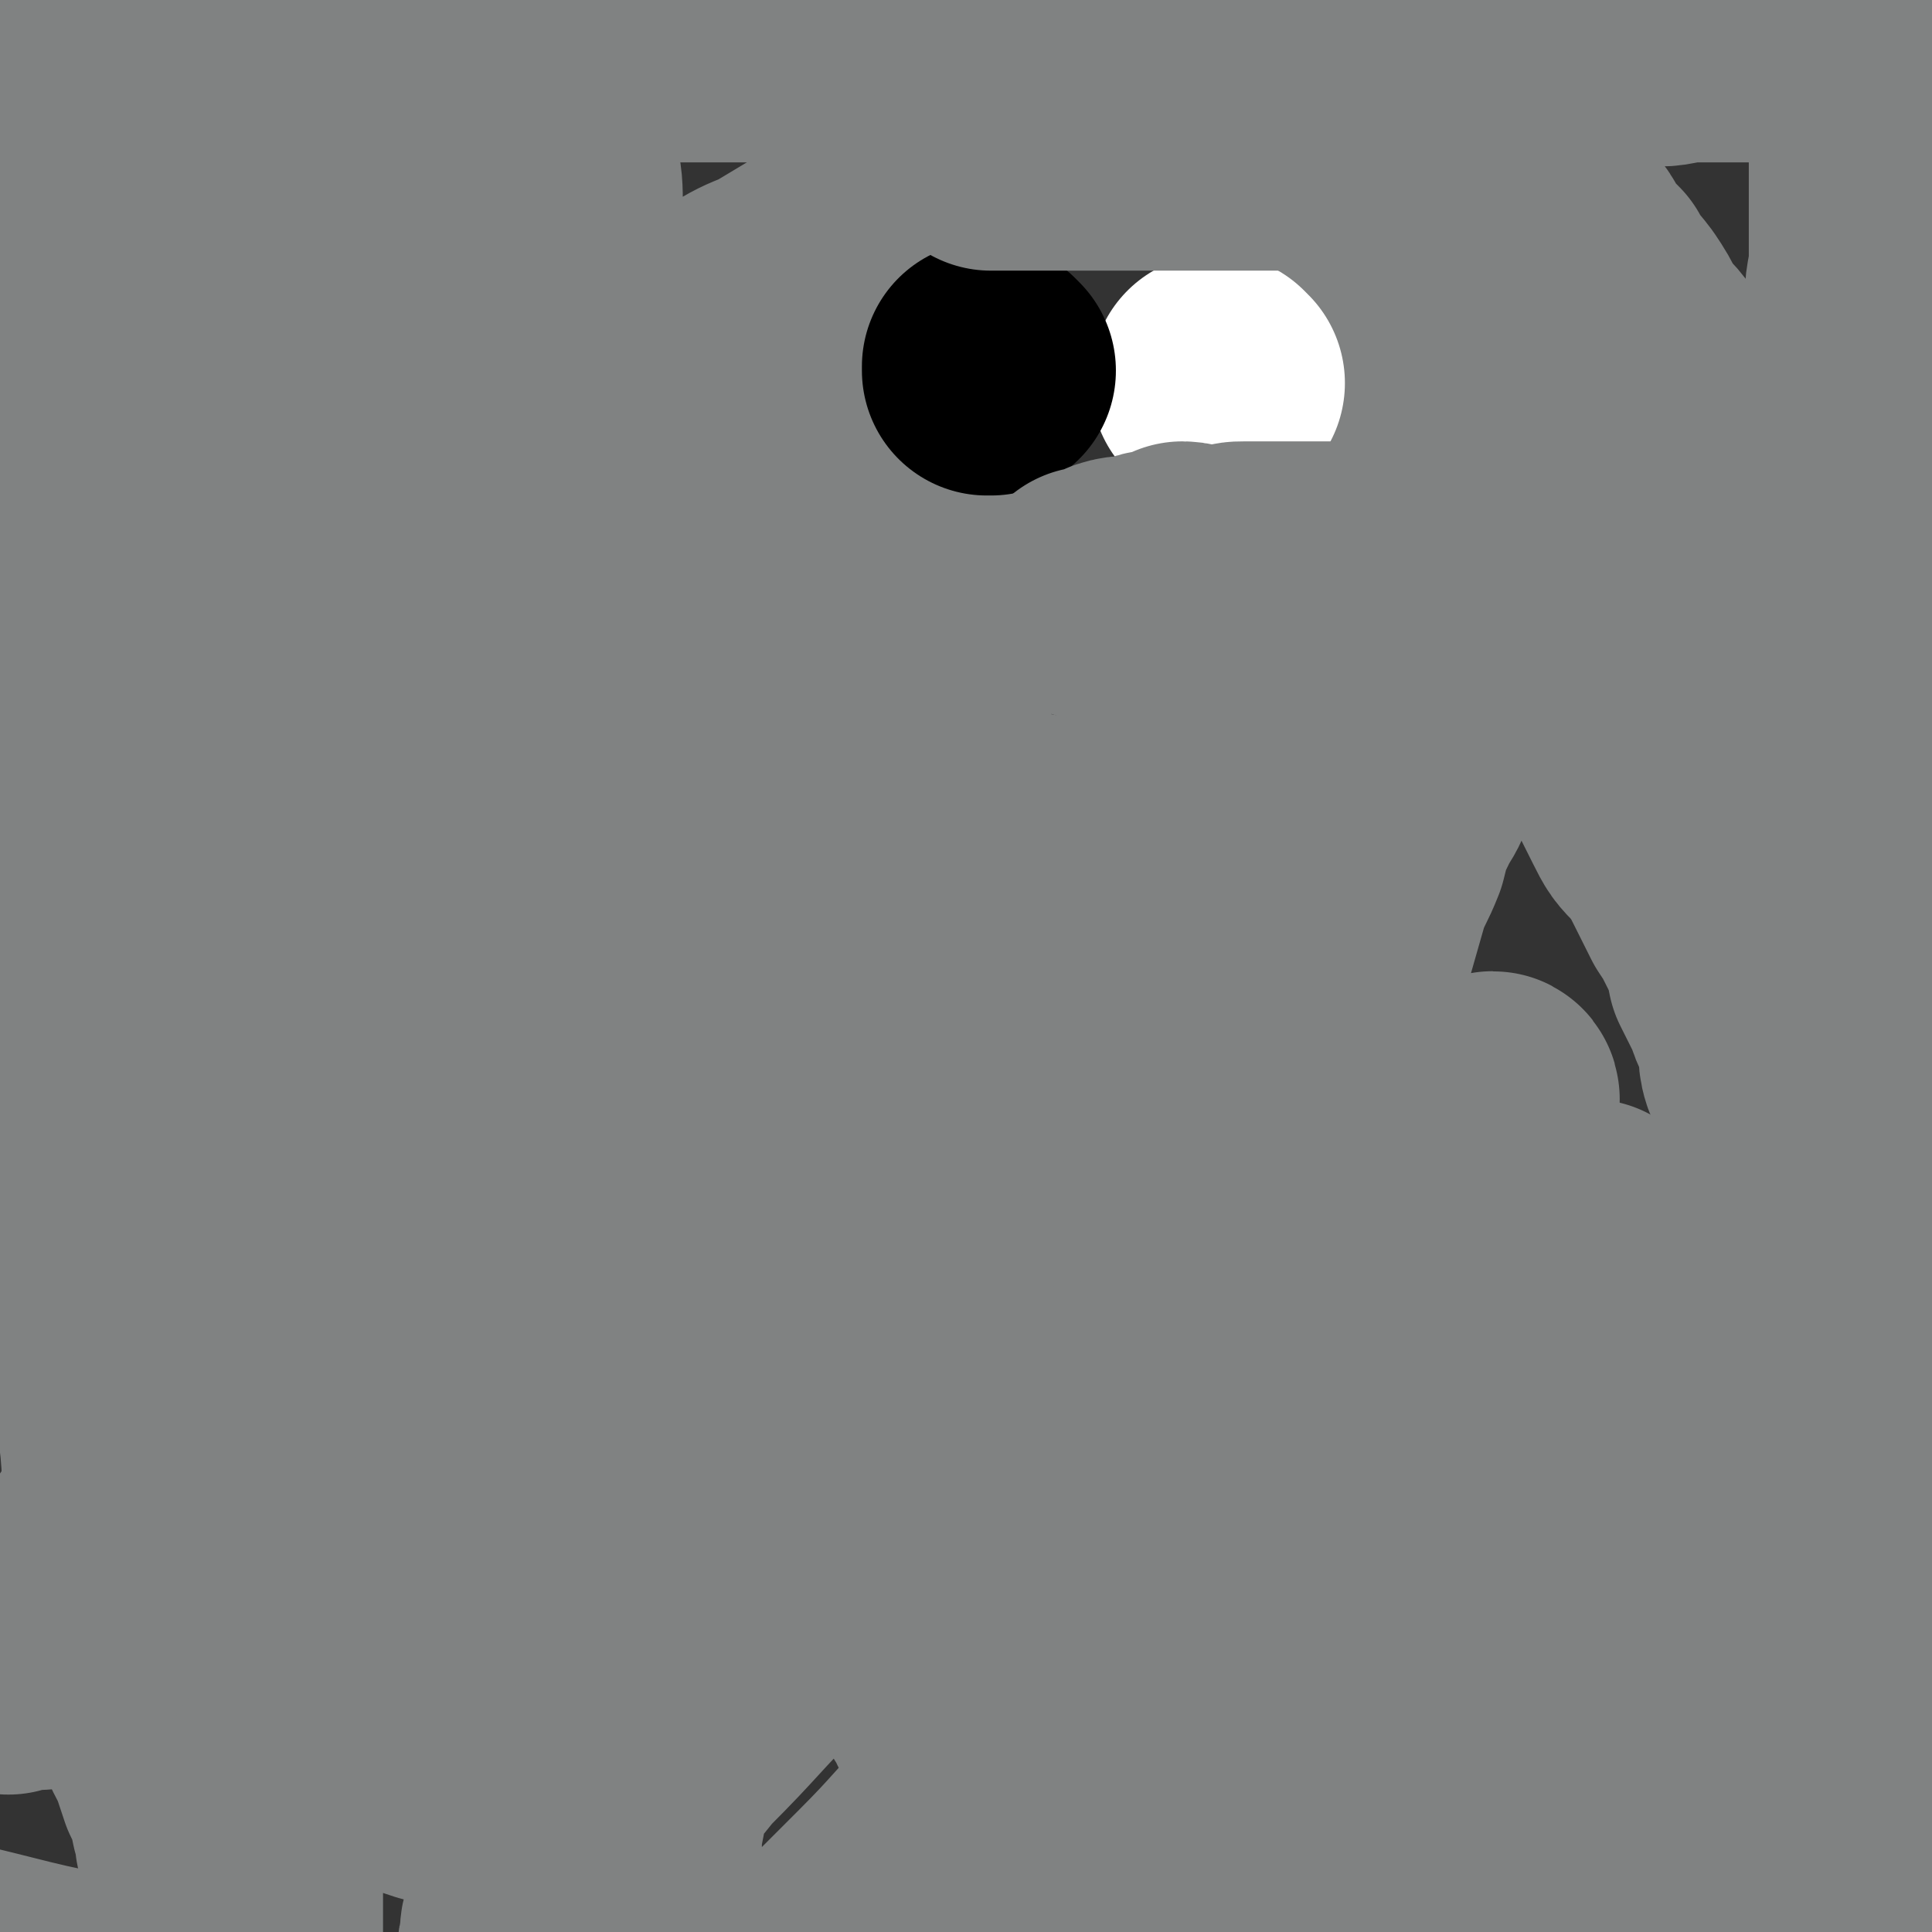 <svg viewBox='0 0 464 464' version='1.1' xmlns='http://www.w3.org/2000/svg' xmlns:xlink='http://www.w3.org/1999/xlink'><rect x="0" y="0" width="464" height="464" fill="#333333" stroke="none"/><g fill='none' stroke='#808282' stroke-width='60' stroke-linecap='round' stroke-linejoin='round'><path d='M456,222c-1,0 -1,-1 -1,-1 -1,0 0,0 0,1 0,0 0,0 0,0 0,0 0,-1 0,-1 -1,0 0,0 0,1 0,0 0,0 0,0 -5,-9 -6,-9 -10,-18 -4,-7 -3,-7 -5,-14 -3,-7 -3,-6 -5,-13 -3,-8 -3,-8 -5,-16 -3,-7 -3,-7 -5,-14 -3,-8 -3,-8 -7,-15 -2,-7 -2,-7 -5,-13 -4,-6 -4,-6 -7,-13 -3,-5 -3,-5 -5,-10 -3,-5 -2,-5 -5,-10 -2,-3 -3,-3 -5,-6 -2,-4 -2,-4 -4,-7 -3,-4 -3,-3 -5,-7 -2,-2 -2,-2 -4,-4 -2,-3 -1,-3 -3,-5 -2,-2 -2,-2 -4,-4 -2,-2 -2,-2 -4,-4 -2,-2 -2,-2 -4,-4 -1,-2 -1,-2 -3,-4 -1,-1 -1,-1 -2,-2 -2,-1 -2,0 -3,-1 -1,-1 0,-2 -1,-3 -1,-1 -1,0 -3,-1 0,0 0,0 0,0 -1,-1 -1,-1 -2,-1 0,0 0,0 0,0 1,0 0,-1 0,-1 -1,0 -1,1 -2,1 0,0 0,0 -1,0 0,0 0,0 -1,0 -1,0 -1,0 -3,0 -1,0 -1,0 -1,1 -2,1 -1,1 -3,2 -1,0 -1,-1 -2,0 -1,0 -1,1 -1,1 -1,1 -1,1 -2,2 -2,0 -2,0 -3,1 0,0 0,0 -1,1 -1,1 -1,1 -1,1 0,1 -1,1 -1,1 0,0 0,0 0,1 0,0 0,0 0,0 0,1 0,1 0,1 0,0 0,0 0,0 0,1 0,1 0,2 0,1 0,1 0,1 0,1 0,2 0,3 0,1 1,1 1,2 0,2 0,2 0,4 1,2 2,2 3,5 1,3 0,3 1,6 1,5 2,5 4,9 1,4 1,5 2,9 2,5 3,5 5,10 2,5 2,5 4,10 2,4 2,4 4,9 2,4 2,4 4,8 2,3 2,3 4,7 2,4 2,4 4,8 1,3 1,3 3,6 3,4 3,4 5,8 3,4 2,4 5,8 2,4 3,4 5,8 3,5 2,5 5,10 2,4 3,4 5,8 2,4 2,4 4,8 2,4 2,4 5,7 3,4 3,4 5,8 2,4 2,4 4,8 2,3 2,3 4,7 2,4 2,4 3,9 2,4 2,4 4,8 1,4 2,4 3,8 1,3 0,4 1,7 1,3 2,3 3,6 1,2 1,2 1,4 0,2 0,3 0,4 0,2 1,2 1,4 1,2 0,2 0,4 0,1 1,1 1,3 1,1 1,1 1,3 0,1 0,1 0,2 0,1 1,1 2,2 0,1 -1,1 -1,1 0,1 0,1 0,2 0,1 1,1 1,2 0,0 0,0 0,1 0,1 0,1 0,1 0,1 1,1 1,2 0,0 0,0 0,1 0,0 0,1 0,1 0,0 1,0 1,1 0,0 0,0 0,0 0,0 0,0 0,1 1,0 1,0 1,1 1,0 0,0 0,1 0,0 0,0 0,0 0,0 0,0 0,1 0,0 0,0 0,0 0,0 0,-1 0,-1 -1,0 0,1 0,2 '/><path d='M384,403c0,0 -1,-1 -1,-1 0,0 0,0 0,0 0,0 0,0 0,0 1,1 0,0 0,0 0,0 0,0 0,0 0,0 0,0 0,0 -1,-6 -1,-6 -1,-13 -1,-8 0,-8 0,-17 0,-8 0,-8 0,-16 0,-8 0,-8 0,-15 0,-6 0,-6 0,-11 0,-6 0,-6 0,-12 0,-4 0,-4 0,-9 0,-3 0,-3 0,-6 0,-2 0,-2 0,-4 0,-1 0,-1 0,-2 0,-1 0,-1 0,-1 0,-1 0,-2 0,-2 0,0 0,1 0,2 -1,4 -1,4 -2,7 -1,10 -1,10 -2,19 -1,7 -1,7 -2,14 -1,7 -1,7 -1,14 -1,11 -1,11 -1,21 0,9 0,9 0,19 0,8 1,8 1,16 1,7 0,7 0,14 0,5 0,5 0,10 0,4 0,4 0,8 0,2 0,2 0,4 0,3 0,3 0,5 0,1 0,1 0,2 0,1 0,1 0,1 0,1 0,1 -1,2 -1,0 -1,0 -1,-1 -2,-1 -3,0 -4,-2 -4,-4 -3,-5 -6,-10 -2,-4 -2,-4 -5,-8 -3,-5 -3,-4 -6,-9 -5,-7 -6,-7 -10,-15 -5,-10 -5,-11 -10,-21 -4,-10 -5,-10 -10,-20 -4,-10 -2,-11 -7,-20 -3,-8 -4,-8 -8,-15 -4,-7 -3,-7 -7,-14 -3,-7 -3,-7 -7,-13 -3,-4 -3,-5 -6,-9 -3,-5 -3,-5 -7,-9 -3,-3 -3,-3 -6,-5 -3,-2 -3,-3 -5,-3 -3,1 -4,2 -6,4 -4,7 -4,7 -7,14 -4,10 -3,10 -5,21 -3,9 -2,10 -4,19 -2,8 -2,8 -4,16 -1,7 -2,7 -3,15 -1,7 -1,7 -2,14 -2,6 -2,6 -3,13 -1,4 0,4 -1,9 0,2 -1,2 -2,4 0,2 0,2 0,3 -1,1 -1,1 -2,2 0,0 0,0 -1,-1 -1,0 -1,0 -1,-1 0,-1 0,-1 0,-1 -1,-1 -1,-1 -2,-2 0,0 0,0 1,-1 0,-4 0,-4 0,-7 1,-6 1,-6 2,-12 2,-8 2,-8 4,-16 2,-9 1,-10 4,-19 2,-7 3,-7 8,-14 4,-6 4,-6 8,-13 4,-5 3,-6 8,-11 3,-4 3,-4 7,-8 2,-3 2,-3 5,-5 2,-2 2,-2 4,-3 2,-1 1,-2 3,-3 1,-1 1,0 2,-1 1,0 1,0 2,0 1,0 1,0 1,1 1,0 1,0 2,1 0,2 -1,2 -1,4 1,2 1,2 1,3 0,4 0,5 -1,9 -1,8 -1,8 -2,17 -1,7 0,7 -1,15 -1,6 -1,6 -2,12 -1,5 -1,5 -2,11 -1,4 -2,4 -3,9 -1,3 0,3 -1,7 -1,3 -1,3 -2,6 -1,2 -1,2 -1,4 -1,2 -1,1 -2,3 0,1 1,1 0,2 0,1 0,0 -1,0 0,0 0,0 0,0 -1,1 -1,1 -2,1 0,2 0,2 0,3 '/><path d='M168,336c0,0 -1,-1 -1,-1 0,0 0,0 1,1 0,0 0,0 0,0 0,0 -1,-1 -1,-1 0,0 0,0 1,1 0,0 0,0 0,0 0,0 -1,-1 -1,-1 0,0 0,0 1,1 0,0 0,0 0,0 0,0 -1,-1 -1,-1 0,0 0,0 1,1 0,0 0,0 0,0 0,0 -1,-1 -1,-1 0,0 0,0 1,1 0,0 0,0 0,0 0,0 -1,-1 -1,-1 0,0 0,0 1,1 0,0 0,0 0,0 0,0 -1,-1 -1,-1 0,0 0,0 1,1 0,0 0,0 0,0 0,0 -1,-1 -1,-1 0,0 0,0 1,1 0,0 0,0 0,0 0,0 -1,-1 -1,-1 0,0 1,1 1,1 -1,-6 -2,-7 -3,-13 -1,-6 0,-6 -1,-12 -1,-7 -1,-7 -1,-15 -1,-6 0,-6 0,-13 0,-6 0,-6 0,-13 0,-5 0,-5 0,-11 0,-4 -1,-4 0,-8 0,-3 0,-3 1,-6 0,-3 0,-3 0,-6 0,-2 -1,-2 0,-4 0,-1 0,-1 1,-3 0,0 0,0 0,-1 0,-1 0,-1 0,-1 0,-1 0,-1 0,-2 0,0 0,0 0,0 1,2 1,2 2,3 1,3 1,3 2,6 2,8 1,8 2,15 2,10 2,10 3,19 2,13 2,13 3,26 2,12 1,12 3,25 1,9 1,9 2,18 1,7 1,7 2,13 1,5 1,5 1,10 1,3 1,3 2,6 0,3 -1,3 0,5 0,1 0,1 1,3 0,1 0,1 0,2 1,1 1,2 1,3 0,0 0,0 0,1 0,0 0,0 0,1 0,0 0,0 0,1 0,0 0,0 0,0 0,-6 0,-6 1,-12 2,-7 2,-7 4,-15 3,-9 3,-10 6,-19 3,-9 4,-9 7,-18 3,-8 3,-8 6,-15 3,-5 3,-5 7,-9 2,-4 2,-4 6,-7 4,-3 4,-3 8,-4 6,-1 6,0 12,1 2,0 2,1 4,2 '/><path d='M311,336c0,0 -1,-1 -1,-1 0,0 0,0 0,1 0,0 0,0 0,0 1,0 0,-2 0,-1 -1,5 0,7 -1,13 -1,4 -1,3 -3,7 -1,4 0,5 -2,8 -2,4 -3,4 -5,7 -4,6 -4,6 -8,12 -4,5 -4,5 -8,10 -5,6 -4,7 -9,13 -2,4 -2,4 -5,8 -2,3 -1,4 -4,6 -1,1 -2,1 -3,0 -1,0 -1,-1 0,-2 0,-2 1,-1 2,-3 3,-6 3,-6 6,-13 4,-8 4,-8 9,-16 6,-11 7,-11 14,-22 7,-10 7,-10 14,-21 7,-10 7,-10 14,-20 5,-8 6,-7 11,-15 5,-8 5,-8 10,-15 3,-6 3,-6 7,-11 2,-4 2,-4 4,-7 2,-3 2,-3 4,-6 0,-1 0,-1 1,-3 1,-1 1,-1 1,-1 0,-1 -1,-1 -1,0 -5,5 -6,5 -10,12 -7,9 -7,9 -14,19 -5,8 -5,9 -10,17 -3,5 -3,5 -6,9 -5,10 -4,10 -9,20 -1,1 -1,1 -2,3 -1,3 -1,2 -3,5 0,1 0,1 -1,2 -1,1 -1,2 -1,3 0,0 0,0 0,0 1,-1 0,-1 0,-3 0,-1 0,-1 0,-2 0,-9 0,-10 0,-19 1,-10 1,-10 3,-21 2,-11 2,-11 3,-23 2,-10 1,-11 4,-21 3,-11 3,-11 7,-22 2,-8 3,-8 5,-16 2,-7 2,-7 4,-14 2,-5 2,-4 4,-9 1,-4 1,-4 2,-7 1,-2 1,-2 2,-4 1,-2 1,-2 1,-3 0,-1 0,-1 0,-1 1,-1 1,-1 2,-2 0,0 0,0 0,0 -1,3 -1,3 -3,6 -2,5 -3,5 -5,10 -2,6 -2,6 -5,13 -3,8 -4,8 -7,17 -4,7 -4,7 -7,16 -3,8 -2,8 -5,16 -4,9 -4,9 -7,19 -2,5 -2,5 -4,10 -2,4 -2,4 -4,9 -1,2 -1,2 -2,5 -1,2 0,2 -1,5 -1,1 -1,0 -2,1 0,1 0,2 -1,2 0,-1 0,-2 -1,-3 -1,-3 0,-3 -1,-5 -1,-5 -2,-5 -2,-10 -1,-6 -1,-6 -2,-12 0,-6 0,-6 -1,-13 -1,-7 -1,-7 -1,-15 0,-7 0,-7 0,-15 1,-8 1,-8 1,-15 1,-7 1,-7 2,-14 0,-6 0,-6 1,-12 0,-5 0,-5 1,-9 1,-4 1,-4 1,-7 1,-3 1,-3 2,-5 0,-1 0,-1 1,-2 0,-1 0,-1 0,-3 0,0 0,-1 0,-1 1,-1 1,-1 2,-1 0,0 0,0 0,0 0,1 0,1 1,2 1,2 1,2 2,5 2,4 2,4 4,9 2,7 2,7 5,13 4,9 4,9 9,18 3,8 3,8 7,16 3,6 3,6 6,12 2,7 2,7 5,13 2,5 3,4 4,9 2,5 2,5 3,9 2,5 2,4 4,9 1,3 0,3 1,6 1,3 1,3 2,7 1,3 1,3 1,6 1,3 1,3 1,5 1,2 1,2 2,4 0,1 0,1 0,2 1,1 1,1 1,2 0,1 0,1 0,2 1,1 1,0 2,1 0,1 0,1 0,1 0,1 0,1 0,1 0,1 0,1 0,1 0,0 0,0 0,1 0,0 0,0 0,0 0,0 0,0 0,1 0,0 0,1 0,1 1,0 1,-1 2,0 0,0 -1,0 -1,1 0,1 0,1 0,1 1,1 1,1 1,2 1,3 1,3 2,7 '/><path d='M224,196c0,0 -1,-1 -1,-1 0,0 0,0 1,1 0,0 0,0 0,0 0,0 -1,-1 -1,-1 0,0 0,0 1,1 0,0 0,0 0,0 2,0 2,0 4,1 4,1 4,0 7,1 6,1 6,2 12,3 5,1 5,1 11,1 5,1 5,1 10,2 4,0 4,1 9,1 3,0 3,0 6,0 4,0 3,0 7,1 2,0 2,0 5,1 1,0 1,0 3,0 1,0 1,0 2,0 2,0 2,0 3,0 1,0 1,0 1,0 1,0 1,0 2,0 0,0 0,0 1,0 0,0 0,0 1,0 0,0 0,0 0,0 1,0 1,0 2,0 0,0 0,0 0,0 0,0 0,0 0,0 1,0 1,0 1,0 0,0 0,0 0,0 1,0 0,-1 0,-1 0,0 0,1 0,1 1,0 1,0 1,0 0,0 0,0 0,0 1,0 0,0 0,-1 0,0 0,0 0,0 0,0 0,0 0,0 1,0 0,-1 0,-1 0,0 0,0 0,1 0,0 0,0 0,0 1,0 1,0 1,0 0,0 0,0 0,0 1,0 0,-1 0,-1 0,0 0,1 0,1 0,0 0,-1 0,-1 0,0 0,0 0,0 1,0 0,-1 0,-1 0,0 1,1 0,1 -1,0 -1,0 -3,0 -2,-1 -1,-1 -3,-2 -4,0 -4,0 -8,-1 -5,0 -5,0 -10,0 -4,0 -4,0 -8,0 -4,0 -4,-1 -8,0 -3,0 -3,1 -6,1 -2,1 -2,0 -4,0 -2,1 -2,0 -3,1 -2,0 -2,0 -4,1 -1,0 -1,1 -2,1 -2,1 -2,1 -3,1 -1,1 -1,1 -2,2 -2,1 -2,1 -3,2 -2,2 -2,1 -4,3 -3,1 -3,1 -7,3 -4,2 -4,2 -7,4 -4,1 -4,1 -8,2 -4,1 -4,1 -9,3 -2,0 -2,1 -5,1 -3,1 -3,1 -5,2 -2,0 -2,-1 -4,0 -3,0 -3,1 -5,1 -2,0 -2,0 -4,0 -1,-1 -1,-1 -3,-1 -1,0 -2,0 -3,0 -1,-1 -1,-1 -2,-2 -1,0 -2,0 -3,0 -1,0 0,-1 -1,-1 -1,-1 -2,0 -3,0 0,0 0,0 -1,0 0,-1 0,-1 -1,-1 -1,0 -1,0 -1,0 0,0 0,0 0,0 0,0 0,0 0,0 0,0 -1,-1 -1,-1 0,0 1,1 1,1 -1,0 -1,-1 -2,-1 0,0 0,0 0,0 1,-1 1,-1 1,-1 0,0 0,0 0,0 0,-2 0,-2 0,-4 0,-1 0,-1 0,-2 0,-4 0,-4 1,-7 0,-4 0,-4 1,-9 0,-5 0,-5 1,-10 0,-4 0,-4 1,-8 1,-4 1,-4 1,-8 1,-4 0,-4 1,-8 0,-3 1,-3 2,-7 1,-3 0,-3 1,-6 2,-4 2,-4 4,-8 2,-4 2,-4 5,-8 3,-3 3,-3 6,-6 3,-3 4,-2 7,-5 2,-2 2,-2 5,-4 2,-2 2,-2 4,-3 2,-1 2,-1 4,-3 1,0 1,0 2,-1 2,0 2,0 3,0 1,0 1,0 2,2 1,1 1,1 2,3 1,3 2,3 2,5 1,5 1,5 1,10 0,6 1,6 1,12 -1,8 -1,8 -3,17 -1,10 -1,11 -4,21 -2,10 -3,10 -6,19 -3,9 -3,9 -6,18 -3,9 -3,9 -6,18 -3,6 -3,6 -6,13 -2,7 -1,7 -3,14 -2,6 -3,6 -4,12 -1,5 0,6 -2,11 0,4 -1,4 -2,8 -1,4 0,4 0,7 0,4 -1,4 -1,7 -1,2 0,2 0,4 0,3 0,3 0,5 0,2 0,2 0,3 0,3 0,3 0,5 -1,2 -1,2 -2,4 0,2 1,2 1,4 -1,2 -1,2 -1,3 0,2 0,2 0,3 0,2 0,2 0,3 -1,1 -1,1 -2,2 0,1 1,1 1,1 -1,0 -1,0 -1,1 -1,0 -1,1 -1,1 -2,0 -2,-1 -3,-2 -1,0 -1,0 -2,-1 -4,-3 -4,-3 -7,-8 -3,-5 -3,-5 -5,-11 -2,-7 -2,-7 -3,-13 -2,-7 -3,-7 -4,-14 -1,-10 0,-10 1,-20 0,-10 0,-10 1,-20 1,-10 1,-10 2,-20 2,-9 2,-9 4,-18 2,-9 2,-9 3,-18 2,-8 2,-8 3,-16 1,-8 1,-9 2,-17 1,-6 2,-6 3,-12 0,-6 0,-6 0,-12 1,-5 1,-5 2,-11 0,-4 1,-4 1,-8 0,-4 0,-4 0,-7 0,-3 0,-3 1,-6 0,-2 0,-2 1,-4 0,-2 -1,-2 0,-4 0,-1 1,-1 1,-2 0,-1 0,-1 0,-2 0,-1 0,-1 0,-1 0,-1 -1,-1 0,-2 0,0 0,0 1,-1 0,0 0,0 0,0 0,1 0,-1 0,0 -1,1 0,2 0,5 -1,2 -1,2 -2,5 -1,5 -1,5 -2,10 -1,6 -1,6 -2,12 -2,8 -1,8 -3,15 -2,8 -2,8 -4,15 -2,6 -2,6 -4,12 -1,5 -1,5 -2,10 -1,4 0,5 -2,9 0,3 -2,2 -2,5 -1,3 0,3 0,6 0,2 -1,2 -1,5 -1,2 -1,2 -2,4 0,1 -1,1 -1,2 0,1 0,2 0,3 0,2 -1,1 -1,3 -1,1 0,1 0,2 0,1 0,1 0,1 -1,1 -1,1 -1,1 -1,1 0,1 0,2 0,0 0,0 0,0 0,0 0,2 0,1 0,-3 0,-4 0,-9 1,-6 1,-6 2,-13 1,-8 2,-8 3,-17 3,-11 2,-11 4,-22 3,-11 3,-10 6,-21 4,-12 3,-12 8,-23 3,-10 3,-10 8,-18 5,-10 5,-9 11,-18 3,-6 3,-6 7,-11 3,-5 3,-5 7,-9 2,-3 1,-3 3,-6 2,-3 2,-3 4,-5 1,-1 1,-1 2,-2 1,0 1,0 2,-1 0,-1 0,-1 1,-1 0,-1 -1,-1 0,-2 0,0 0,0 1,0 0,0 0,0 0,0 0,0 -1,0 -1,-1 0,0 0,1 1,1 0,0 0,0 0,0 0,0 -1,0 -1,-1 0,0 0,1 1,1 0,0 0,0 0,0 0,0 -1,0 -1,-1 0,0 1,1 1,1 -3,1 -4,1 -7,2 -4,2 -4,2 -9,4 -4,3 -4,3 -8,6 -5,3 -5,3 -10,6 -5,2 -5,2 -10,5 -6,2 -6,2 -12,5 -5,2 -5,2 -11,5 -4,2 -4,2 -9,5 -4,2 -4,2 -9,5 -4,2 -4,1 -8,3 -4,2 -4,3 -7,6 -4,2 -4,2 -8,5 -4,2 -3,2 -7,5 -4,2 -4,1 -8,3 -3,2 -3,1 -5,3 -2,2 -2,2 -4,4 -2,1 -2,1 -4,2 -1,1 -1,1 -2,3 -1,1 -1,0 -2,1 -1,1 -1,2 -1,3 -1,1 -1,1 -1,2 -1,2 -1,2 -2,4 0,2 0,2 0,4 0,4 0,4 0,8 0,5 0,5 0,9 0,6 0,6 0,11 0,8 0,8 0,15 1,7 0,7 1,15 0,6 0,6 1,12 1,7 0,7 1,14 2,7 2,7 4,14 2,7 2,7 4,14 1,7 1,7 3,13 2,7 2,7 4,14 2,6 2,6 4,12 1,6 1,6 3,13 1,6 1,6 2,13 1,7 1,7 3,14 1,7 1,7 1,14 1,5 1,5 2,11 0,3 -1,3 0,7 0,3 1,3 1,5 1,2 0,2 0,4 1,2 0,2 1,3 0,2 1,2 1,3 0,0 -1,0 0,1 0,1 1,0 1,1 0,1 0,1 0,1 0,0 0,0 0,1 0,0 0,0 0,1 0,0 0,0 0,0 1,-4 1,-4 2,-7 1,-8 1,-8 3,-16 3,-12 2,-12 5,-24 3,-10 3,-10 6,-20 4,-16 4,-16 8,-31 3,-14 3,-14 6,-27 3,-12 2,-12 5,-25 2,-9 3,-9 5,-18 1,-7 0,-7 2,-15 0,-6 1,-6 2,-11 1,-4 1,-5 1,-9 0,-2 -1,-2 0,-5 0,-1 0,-1 1,-2 0,-1 0,-1 1,-1 0,-1 0,-2 0,-2 0,2 0,3 0,6 1,5 1,5 1,9 0,8 0,8 0,15 0,11 0,11 0,22 -1,12 -1,12 -2,25 -3,31 -3,31 -6,62 -2,16 -2,16 -5,32 -1,14 -1,14 -3,27 -3,11 -4,10 -7,21 -2,11 -2,11 -4,22 -1,9 -1,9 -2,18 -2,6 -2,6 -3,13 -1,4 0,4 -1,8 0,4 0,4 -1,8 -1,2 -1,2 -1,5 -1,2 0,2 0,3 0,1 0,1 0,2 0,1 0,1 0,1 0,1 0,1 0,1 0,0 0,0 0,0 0,0 1,0 1,-1 5,-8 5,-8 10,-17 5,-7 4,-8 9,-15 4,-7 4,-7 9,-13 4,-4 4,-4 8,-9 12,-12 11,-12 23,-24 8,-9 7,-9 16,-16 10,-7 10,-7 20,-12 11,-7 11,-7 22,-12 8,-4 8,-4 16,-8 6,-3 6,-4 13,-7 6,-2 6,-2 12,-3 5,-1 5,-1 9,-1 4,0 4,0 8,0 3,1 4,1 7,3 2,1 3,0 3,2 2,4 2,5 1,10 -1,6 -2,6 -5,11 -2,4 -2,4 -6,8 -4,4 -5,3 -10,7 -8,7 -8,6 -16,14 -11,11 -10,12 -21,24 -11,12 -12,11 -23,22 -10,10 -9,10 -19,20 -8,8 -8,8 -16,16 -6,6 -6,6 -12,11 -5,5 -5,4 -11,9 -3,2 -3,3 -6,5 -3,2 -4,3 -7,4 -3,0 -3,0 -5,-2 -3,-2 -3,-3 -3,-6 -2,-6 -3,-7 -3,-13 0,-14 1,-14 2,-28 1,-6 1,-6 1,-12 1,-5 1,-5 2,-11 1,-8 2,-8 3,-16 2,-6 1,-6 3,-12 1,-5 1,-5 3,-10 2,-4 2,-3 4,-8 1,-2 0,-2 1,-5 1,-2 2,-2 3,-4 0,-1 0,-2 0,-3 1,-1 1,-1 2,-2 0,-1 -1,-1 0,-2 0,0 0,0 1,-1 0,0 0,0 0,0 0,-1 0,0 1,0 0,0 0,0 0,0 0,0 -1,-1 -1,-1 0,0 0,0 1,1 0,0 0,0 0,0 0,1 0,1 0,2 0,0 0,1 0,1 -1,1 -1,0 -2,1 -1,1 -1,1 -1,3 -1,1 0,1 0,2 -1,1 -1,0 -2,1 0,0 0,0 0,0 -1,-2 -1,-2 -2,-3 -2,-5 -2,-5 -4,-9 -3,-6 -3,-6 -5,-12 -4,-7 -4,-7 -7,-15 -3,-8 -3,-8 -6,-16 -3,-7 -3,-7 -5,-14 -2,-7 -2,-7 -4,-15 -1,-6 -2,-6 -3,-12 -1,-7 -1,-7 -1,-14 -1,-6 -2,-6 -2,-11 1,-7 1,-7 2,-13 2,-8 2,-8 5,-15 2,-7 1,-7 4,-13 2,-6 2,-6 5,-11 1,-4 1,-4 3,-9 1,-2 2,-2 3,-5 1,-3 1,-3 3,-5 0,-1 0,-1 1,-3 0,-1 1,-1 1,-2 0,-1 0,-1 0,-1 1,-1 1,-1 1,-1 0,0 0,0 0,1 0,1 0,1 0,3 -1,4 -1,4 -2,9 -1,5 -1,5 -2,10 -2,6 -1,6 -3,12 -3,6 -4,6 -6,12 -3,5 -2,5 -4,10 -2,5 -2,5 -4,9 -2,5 -3,4 -5,9 -2,4 -1,4 -3,7 -2,6 -3,6 -5,11 -2,6 -2,6 -4,12 -3,10 -3,10 -6,20 -2,5 -3,5 -5,11 -2,5 -2,5 -3,10 -2,3 -1,4 -3,7 -1,2 -1,2 -3,4 0,1 0,3 -1,2 0,0 0,-1 0,-3 0,-5 0,-5 1,-11 1,-9 1,-9 2,-18 2,-11 1,-11 4,-21 3,-14 3,-14 8,-27 5,-12 5,-12 11,-25 5,-11 5,-11 11,-22 6,-11 6,-11 11,-21 5,-9 5,-8 10,-17 4,-7 4,-8 9,-15 4,-6 4,-6 9,-12 3,-4 3,-4 7,-8 3,-3 3,-3 5,-6 2,-2 2,-2 4,-4 2,-1 1,-1 3,-3 1,0 1,0 2,-1 1,0 1,0 1,-1 0,0 1,0 1,0 0,1 0,1 0,2 -1,3 -2,3 -3,5 -3,5 -4,5 -7,11 -3,6 -3,6 -6,13 -4,8 -4,8 -8,15 -6,11 -6,11 -12,21 -5,8 -5,8 -10,16 -5,8 -5,7 -10,15 -4,6 -4,6 -8,12 -3,5 -3,5 -6,10 -3,3 -3,2 -6,6 -2,2 -2,2 -4,5 -2,3 -1,3 -4,5 -2,3 -2,3 -5,5 -3,3 -2,3 -6,5 -3,1 -4,1 -7,1 -4,1 -4,2 -8,2 -3,0 -3,-1 -7,-2 -4,-1 -5,1 -9,-2 -5,-5 -5,-6 -8,-13 -4,-6 -4,-6 -6,-13 -2,-10 -2,-10 -3,-20 -1,-11 -1,-11 -1,-22 1,-12 1,-12 3,-23 1,-11 0,-11 2,-21 2,-7 3,-7 5,-14 2,-6 1,-6 3,-11 2,-4 2,-4 3,-7 1,-3 1,-3 2,-6 1,-2 1,-1 2,-3 1,-1 1,-1 1,-2 1,-1 0,-1 1,-2 0,0 0,0 0,0 0,-1 0,-1 1,-2 0,0 0,0 0,0 0,1 0,0 0,0 -1,1 -1,1 -1,3 -2,5 -2,5 -4,10 -3,7 -4,7 -7,14 -3,9 -2,10 -5,19 -3,8 -3,8 -5,17 -3,8 -3,8 -5,16 -3,7 -3,7 -5,14 -2,7 -2,7 -4,14 -1,6 -1,6 -2,12 -1,6 -2,6 -3,13 0,5 0,5 -1,10 0,7 -1,7 -1,14 0,7 0,7 0,14 0,7 0,7 0,14 0,6 0,6 0,12 0,10 0,10 0,21 0,8 0,8 0,17 0,6 1,6 1,13 0,5 -1,5 0,10 1,10 2,10 3,20 2,7 1,7 2,15 1,6 0,6 1,12 1,6 1,6 1,11 1,3 1,3 2,6 0,3 0,3 1,7 0,1 1,1 1,3 0,2 0,2 0,4 0,1 1,1 1,2 0,1 0,1 0,1 0,1 0,1 0,2 0,0 0,0 0,1 0,0 0,0 0,0 0,0 0,0 0,0 0,0 0,0 0,0 -1,-6 0,-6 -2,-11 -1,-5 -1,-5 -3,-9 -1,-3 -1,-3 -2,-6 -2,-5 -3,-5 -4,-10 -2,-10 -2,-10 -4,-21 -1,-11 -1,-11 -3,-22 -1,-11 0,-11 -1,-22 -1,-8 -1,-8 -1,-16 0,-11 0,-11 0,-22 0,-9 0,-9 1,-18 1,-9 1,-9 2,-18 1,-9 1,-9 2,-18 2,-8 1,-8 3,-17 1,-7 1,-7 2,-14 1,-6 2,-6 3,-11 1,-4 0,-4 1,-8 1,-3 0,-4 1,-7 1,-1 1,-1 2,-2 0,-1 0,-1 1,-2 0,-1 -1,-1 0,-1 1,-1 2,-1 3,0 1,2 0,3 1,7 2,6 2,5 4,11 1,8 1,8 2,15 2,10 2,10 3,21 1,11 1,11 2,23 0,12 0,12 1,23 0,13 1,13 1,26 0,11 0,11 0,21 0,13 -1,13 -1,25 0,12 0,12 0,23 0,10 0,10 0,19 -1,13 -1,13 -2,25 0,7 1,7 1,14 0,6 0,6 0,13 0,6 0,6 0,12 0,4 0,4 0,8 0,4 0,4 0,7 0,2 0,2 0,4 0,2 0,2 0,4 0,1 0,1 0,2 0,1 0,1 0,2 0,1 0,1 0,1 0,0 0,0 0,0 0,1 0,1 0,2 0,0 0,0 0,0 -1,-7 -1,-7 -1,-13 -1,-8 -1,-8 -1,-16 -1,-10 -1,-10 -2,-20 0,-6 1,-6 1,-12 0,-8 0,-8 0,-15 0,-11 0,-11 0,-21 0,-11 1,-11 1,-21 1,-10 0,-10 0,-20 1,-10 0,-10 1,-20 0,-8 1,-8 1,-16 0,-10 -1,-10 -2,-20 0,-7 1,-7 0,-15 0,-8 0,-8 -1,-15 -1,-7 -1,-7 -2,-14 -2,-6 -2,-6 -3,-12 -1,-6 -1,-6 -2,-11 -2,-5 -2,-5 -4,-10 -2,-5 -2,-5 -3,-10 -2,-5 -3,-4 -4,-9 -2,-5 -2,-5 -3,-11 -2,-6 -2,-6 -3,-12 -1,-7 -1,-7 -1,-14 -1,-8 0,-8 0,-16 0,-9 0,-9 1,-18 2,-11 3,-10 4,-21 2,-9 1,-9 3,-18 2,-7 2,-7 4,-14 1,-5 1,-5 3,-9 1,-4 1,-4 2,-7 1,-3 1,-3 2,-6 1,-1 1,-1 1,-2 1,-1 1,-1 1,-2 1,-1 0,-1 1,-1 0,0 1,0 1,0 1,1 1,1 1,3 0,1 0,1 0,3 0,5 1,5 1,10 0,6 0,6 0,12 -1,7 -1,7 -1,15 -2,9 -2,9 -3,18 -2,12 -1,12 -3,23 -1,11 -2,10 -3,21 -2,11 -2,11 -4,21 -2,10 -2,10 -4,20 -1,10 -2,10 -4,20 -1,8 -1,8 -2,17 -1,6 -2,6 -3,12 -1,6 0,6 -1,12 0,3 0,3 -1,6 -1,2 -1,2 -1,5 -1,2 -1,2 -1,5 -1,1 0,1 0,2 0,1 -1,0 -1,1 0,1 0,2 0,2 0,0 0,-1 0,-2 -1,-5 -1,-5 -2,-10 -1,-13 0,-13 -1,-25 0,-13 0,-13 0,-25 0,-13 0,-13 0,-26 0,-14 0,-14 0,-27 0,-14 0,-14 0,-27 0,-12 -1,-12 -1,-25 0,-10 0,-10 0,-21 0,-10 1,-10 0,-19 -1,-8 -2,-8 -3,-16 -1,-7 0,-7 -1,-14 -1,-7 -2,-7 -3,-14 0,-5 0,-5 -1,-9 0,-4 0,-4 -1,-8 0,-3 0,-3 -1,-7 -1,-3 -1,-3 -1,-5 -1,-2 0,-2 0,-4 0,0 0,0 0,-1 0,0 0,0 0,-1 0,0 0,0 0,0 1,1 2,1 3,3 2,5 1,6 2,12 2,8 2,8 4,16 2,9 2,9 4,18 1,11 1,11 2,21 1,13 1,13 2,26 1,14 2,14 2,28 0,14 0,14 0,28 0,15 0,15 0,29 0,13 0,13 0,25 0,12 0,12 0,23 0,10 -1,10 -1,19 -1,7 -1,7 -2,14 0,5 0,5 0,9 0,3 0,3 0,7 0,1 0,1 0,3 0,1 0,1 0,3 0,0 0,0 0,0 0,-11 0,-11 1,-21 1,-12 1,-12 2,-25 2,-14 3,-14 6,-27 2,-15 2,-15 5,-29 2,-14 2,-14 6,-27 3,-14 2,-14 7,-28 4,-10 4,-10 9,-20 4,-9 5,-9 9,-18 4,-7 4,-7 8,-14 4,-4 4,-4 8,-8 3,-4 2,-5 6,-8 2,-2 2,-2 5,-3 4,0 4,-1 7,0 5,1 5,1 9,4 6,4 7,4 11,10 5,6 4,7 7,14 3,8 3,8 4,17 2,10 2,10 2,20 0,9 1,9 0,18 -1,7 -2,7 -4,14 -1,6 -1,6 -2,12 -1,4 -1,5 -3,9 -1,3 -1,3 -2,6 -1,1 -1,1 -2,3 -1,1 0,1 -1,2 -1,0 -1,1 -1,1 -2,-1 -3,-2 -3,-5 -1,-8 -1,-8 -1,-17 0,-9 0,-9 0,-18 0,-12 -1,-12 0,-23 0,-12 0,-12 1,-24 1,-9 1,-9 2,-19 1,-8 1,-8 3,-16 0,-6 0,-6 1,-11 0,-4 0,-4 1,-7 1,-2 1,-2 1,-4 1,-2 1,-1 2,-3 0,-1 -1,-1 0,-1 0,-1 1,-1 1,0 1,4 1,5 1,10 0,7 -1,7 -1,15 -1,11 -1,11 -3,22 -1,15 -1,16 -3,31 -2,12 -3,12 -5,24 -2,12 -2,12 -4,23 -2,11 -2,11 -4,22 -1,8 0,8 -1,17 0,5 1,5 1,11 '/></g>
<g fill='none' stroke='#FFFFFF' stroke-width='60' stroke-linecap='round' stroke-linejoin='round'><path d='M293,92c0,0 -1,-1 -1,-1 0,0 0,1 0,1 0,0 0,0 0,0 1,0 0,-1 0,-1 0,0 0,1 0,1 0,0 0,0 0,0 '/></g>
<g fill='none' stroke='#000000' stroke-width='60' stroke-linecap='round' stroke-linejoin='round'><path d='M238,89c0,0 -1,-1 -1,-1 0,0 0,1 0,1 0,0 0,0 0,0 1,0 0,-1 0,-1 0,0 0,1 0,1 0,0 0,0 0,0 '/></g>
<g fill='none' stroke='#808282' stroke-width='60' stroke-linecap='round' stroke-linejoin='round'><path d='M45,18c0,0 0,0 -1,-1 0,0 1,1 1,1 0,0 0,0 0,0 6,-1 6,-1 13,-3 5,-1 5,-1 11,-2 6,-1 6,-1 13,-1 8,-1 8,-1 16,-2 8,0 8,-1 16,-1 9,0 9,0 17,0 10,0 10,0 19,0 9,0 9,0 18,0 8,0 8,0 17,0 8,0 8,0 16,0 9,0 9,0 19,0 8,0 8,0 15,0 8,0 8,0 15,0 5,0 5,0 11,0 5,0 5,0 10,0 6,0 6,0 12,0 7,0 7,1 14,1 6,0 6,0 12,0 6,0 6,0 11,0 6,0 6,0 11,0 8,0 8,0 16,0 8,0 8,0 15,0 7,0 7,0 14,0 5,0 5,0 11,0 5,0 5,0 11,0 4,0 4,-1 9,-1 3,0 3,0 7,0 3,0 3,0 6,0 2,0 2,0 5,0 2,0 2,0 4,0 2,0 2,0 4,0 2,0 2,0 4,0 1,0 1,0 3,0 1,0 1,0 2,0 1,0 1,0 3,0 1,0 1,0 2,0 0,0 0,0 1,0 0,0 0,0 1,0 1,0 1,0 1,0 1,0 1,0 2,0 0,0 0,0 0,0 0,0 0,0 0,0 1,0 1,0 1,0 0,0 0,0 0,0 1,0 1,0 1,0 0,0 0,0 0,0 0,0 0,0 0,-1 '/><path d='M448,144c-1,0 -1,-1 -1,-1 -1,0 0,1 0,1 0,0 0,0 0,0 0,0 0,-1 0,-1 -1,0 0,1 0,1 0,0 0,0 0,0 0,-9 0,-9 0,-17 0,-7 0,-7 0,-13 0,-8 0,-8 1,-15 0,-7 1,-7 1,-14 0,-6 0,-6 0,-13 0,-5 1,-5 1,-10 0,-5 0,-5 0,-9 0,-4 0,-4 0,-8 0,-2 0,-2 0,-5 0,-1 0,-1 0,-3 0,-1 0,-1 0,-3 0,-1 0,-1 0,-1 0,-2 0,-2 0,-3 0,0 0,0 0,0 0,0 0,0 0,0 0,0 0,0 0,0 0,1 0,1 0,1 0,1 0,1 0,1 0,2 0,2 0,4 0,3 0,3 0,6 0,6 0,6 0,11 0,6 0,6 0,12 0,7 0,13 0,13 1,0 1,-7 2,-14 3,-18 3,-18 5,-36 '/><path d='M456,237c-1,0 -1,-1 -1,-1 -1,0 0,0 0,1 0,7 -1,7 -1,15 -1,6 -1,6 -2,12 0,6 -1,6 -1,13 0,6 0,6 0,12 0,5 0,5 0,10 0,6 0,6 0,11 0,6 0,6 0,11 0,5 0,5 0,10 0,6 0,6 0,11 0,5 0,5 0,10 0,4 0,4 0,8 0,3 0,3 0,6 0,2 0,2 0,3 0,2 0,2 0,4 0,1 0,1 0,3 0,1 0,1 0,2 0,2 0,2 0,4 0,2 -1,2 -1,5 0,2 0,2 0,5 0,2 0,2 0,3 0,3 0,3 0,5 0,2 0,2 0,4 0,2 0,2 0,4 0,1 0,1 0,2 0,2 0,2 0,4 0,1 0,1 0,2 0,1 0,1 0,3 0,0 0,0 0,1 0,0 0,0 0,1 0,0 0,0 0,0 0,0 0,0 -1,-1 0,0 0,0 0,0 -1,-1 -1,-1 -1,-3 0,-2 1,-2 1,-4 1,-9 0,-9 1,-18 2,-14 2,-14 4,-28 1,-14 1,-14 2,-28 1,-10 1,-10 3,-19 0,-7 1,-7 1,-15 0,-5 0,-5 0,-11 0,-2 1,-2 2,-5 0,-1 -1,-1 -1,-3 0,0 0,-1 0,0 0,3 0,3 0,7 -1,10 -1,10 -1,20 -1,10 -1,10 -3,20 -1,8 -1,8 -3,16 -2,8 -2,8 -4,17 -2,10 -3,9 -5,19 -2,9 -1,9 -3,18 -2,8 -2,8 -4,16 -1,6 -1,6 -2,12 -1,5 -1,5 -1,9 -1,4 -1,4 -2,7 -1,3 0,3 -1,6 0,2 -1,2 -1,4 -1,2 -1,2 -1,4 -1,1 0,1 0,2 0,1 -1,1 -1,2 0,1 0,1 0,2 0,0 -1,0 -1,1 0,0 0,0 0,0 -1,0 -1,0 -1,0 0,1 -1,1 -1,0 -2,-3 -2,-3 -3,-7 -2,-9 -2,-9 -3,-18 -1,-8 -1,-8 -2,-15 -1,-13 -1,-13 -1,-26 0,-12 0,-12 0,-24 1,-8 1,-8 2,-16 0,-6 0,-6 1,-12 1,-5 0,-5 1,-10 1,-3 2,-3 3,-6 1,-2 0,-2 1,-5 0,-1 0,-1 1,-2 0,-1 1,0 1,0 1,0 1,-1 2,0 1,5 1,5 2,11 0,6 1,6 1,11 0,4 0,5 0,9 0,6 0,6 0,13 0,9 0,9 0,18 0,8 -1,8 -1,17 0,7 0,7 0,14 0,6 -1,6 -1,13 -1,5 0,5 0,9 0,4 0,4 0,8 0,4 -1,4 -1,8 0,2 0,2 0,4 0,2 0,2 0,4 0,1 0,1 0,2 0,2 0,2 0,3 0,0 0,0 0,1 0,0 0,0 0,0 0,-3 0,-3 0,-6 0,-7 0,-7 0,-15 0,-5 0,-5 0,-10 0,-10 1,-10 1,-21 0,-10 0,-10 0,-20 0,-8 0,-8 0,-17 0,-7 0,-7 0,-14 1,-8 1,-8 2,-15 0,-6 0,-6 1,-13 1,-4 1,-4 1,-8 0,-4 0,-4 0,-8 0,-2 1,-2 1,-3 0,-2 0,-2 1,-3 0,-2 1,-1 1,-3 0,0 0,0 0,-1 0,-1 1,-1 1,-1 0,0 0,0 0,0 1,-1 1,-1 2,-3 0,0 0,-1 0,-1 0,0 1,0 2,1 0,0 0,0 0,0 0,0 0,0 0,0 1,0 1,-1 1,0 1,0 1,0 2,0 0,1 0,1 1,1 1,1 1,1 1,2 1,0 1,0 1,1 1,1 1,1 2,3 1,2 2,1 3,3 0,0 0,0 0,1 '/><path d='M255,420c0,0 -2,-1 -1,-1 4,2 5,3 11,4 8,3 9,3 17,5 11,4 11,5 22,8 11,4 11,4 22,6 11,1 11,1 22,2 10,1 10,1 21,2 17,3 17,2 35,5 34,4 34,4 67,9 '/><path d='M268,457c0,0 0,-1 -1,-1 -2,0 -2,0 -4,0 -2,1 -2,0 -5,0 -4,1 -4,1 -9,2 -9,1 -9,1 -17,3 -8,2 -8,2 -15,5 -8,3 -8,3 -15,6 -6,2 -6,2 -11,4 -5,2 -4,3 -9,5 -3,1 -3,1 -7,3 -2,1 -2,1 -5,2 -1,1 -1,2 -3,2 -1,1 -1,1 -3,1 -1,0 -1,0 -1,0 -1,1 -1,2 -2,2 0,0 0,-2 1,-2 2,-1 3,0 5,-1 8,-3 7,-4 14,-7 8,-4 8,-4 16,-7 13,-5 14,-4 27,-8 15,-4 15,-4 30,-9 14,-4 14,-4 28,-8 13,-3 13,-3 25,-5 12,-2 12,-2 24,-3 9,-1 9,0 17,-1 8,0 8,0 15,0 5,0 5,0 10,0 3,1 3,1 6,2 2,0 2,0 4,0 0,0 0,0 1,0 1,0 2,0 1,0 0,0 0,0 -1,0 -6,2 -6,2 -11,3 -9,2 -9,1 -17,4 -11,2 -11,3 -21,6 -15,3 -15,3 -30,6 -18,4 -18,3 -36,8 -17,4 -16,6 -33,10 -18,4 -18,2 -36,6 -15,3 -15,4 -30,6 -14,2 -14,1 -28,2 -13,1 -12,1 -25,2 -8,1 -8,1 -17,2 -10,0 -10,2 -19,-1 -12,-2 -12,-6 -24,-9 -14,-5 -15,-3 -29,-6 -23,-4 -23,-5 -45,-10 '/><path d='M2,401c0,0 0,-1 -1,-1 0,0 1,1 1,0 7,0 8,0 15,-1 9,-2 9,-1 17,-4 8,-2 8,-3 16,-6 7,-2 7,-1 15,-3 4,-1 4,-2 9,-3 4,-1 4,-1 8,-1 2,-1 2,-1 5,-2 1,0 2,0 2,1 -3,7 -5,7 -9,15 -5,11 -11,13 -11,21 0,4 5,1 11,3 12,3 12,3 24,7 '/><path d='M2,397c0,0 0,-1 -1,-1 0,0 1,1 1,1 4,-3 5,-3 8,-7 5,-4 4,-5 8,-10 4,-6 4,-5 8,-11 4,-5 4,-5 8,-11 2,-4 2,-4 5,-8 2,-3 1,-4 3,-7 1,-2 2,-2 3,-4 1,-2 2,-2 3,-3 1,-1 0,-2 1,-3 1,0 1,0 1,-1 0,0 0,0 0,0 0,0 0,0 0,0 -2,6 -2,6 -3,12 -2,5 -1,5 -3,10 -1,4 -1,4 -3,8 -2,4 -3,3 -6,7 -3,5 -3,5 -7,10 -5,7 -5,7 -9,14 0,0 0,0 0,0 '/><path d='M232,260c0,0 -1,-1 -1,-1 0,0 0,0 1,1 0,0 0,0 0,0 0,0 -1,-1 -1,-1 0,0 0,0 1,1 0,0 0,0 0,0 '/><path d='M263,143c0,0 -1,-1 -1,-1 0,0 0,1 0,1 0,0 0,0 0,0 1,0 0,-1 0,-1 0,0 0,1 0,1 0,0 0,0 0,0 1,0 0,-1 0,-1 0,0 0,1 0,1 0,0 0,0 0,0 3,-1 3,0 5,-1 1,-1 0,-1 1,-2 3,-1 3,0 6,-1 2,0 2,-1 4,-1 2,0 2,0 4,0 1,-1 1,-1 2,-2 2,0 2,1 4,1 1,0 1,0 2,0 1,0 1,0 3,0 1,0 1,0 2,0 2,-1 2,-1 4,-1 3,0 3,0 5,0 3,0 3,0 6,0 2,0 2,0 5,0 3,0 3,0 6,0 3,0 3,0 6,0 2,0 2,0 5,0 2,0 2,0 5,0 3,0 3,0 5,0 4,0 4,0 7,0 4,0 4,0 8,0 4,0 4,0 7,0 3,0 3,0 6,0 2,0 2,0 4,0 2,0 2,0 4,0 1,0 1,0 2,0 1,0 1,0 2,0 1,0 1,0 1,0 1,0 1,0 1,0 1,0 1,0 2,0 0,0 0,0 1,0 0,0 0,0 0,0 0,0 0,0 0,0 1,0 1,0 2,0 0,0 0,0 0,0 0,0 -1,-1 -1,-1 0,0 1,1 1,1 '/><path d='M239,35c0,0 -1,0 -1,-1 0,0 0,1 0,1 0,0 0,0 0,0 1,0 0,0 0,-1 0,0 0,1 0,1 0,0 0,0 0,0 1,0 0,0 0,-1 0,0 0,1 0,1 0,0 0,0 0,0 3,0 3,0 6,0 3,0 3,0 6,0 6,0 6,0 11,0 7,0 7,0 14,0 6,0 6,0 13,0 6,0 6,0 11,0 4,0 4,0 9,0 3,0 3,0 6,0 3,0 3,0 7,0 2,0 2,0 4,0 2,0 2,0 5,0 1,0 1,0 3,0 2,0 2,0 4,0 2,0 2,0 4,0 2,0 2,0 4,0 1,0 1,0 2,0 2,0 2,0 3,0 1,0 1,0 2,0 2,0 2,0 3,-1 0,0 0,0 0,0 '/><path d='M256,371c0,0 -1,-1 -1,-1 0,0 0,0 0,1 0,0 0,0 0,0 1,0 0,-1 0,-1 0,0 0,0 0,1 '/></g>
</svg>